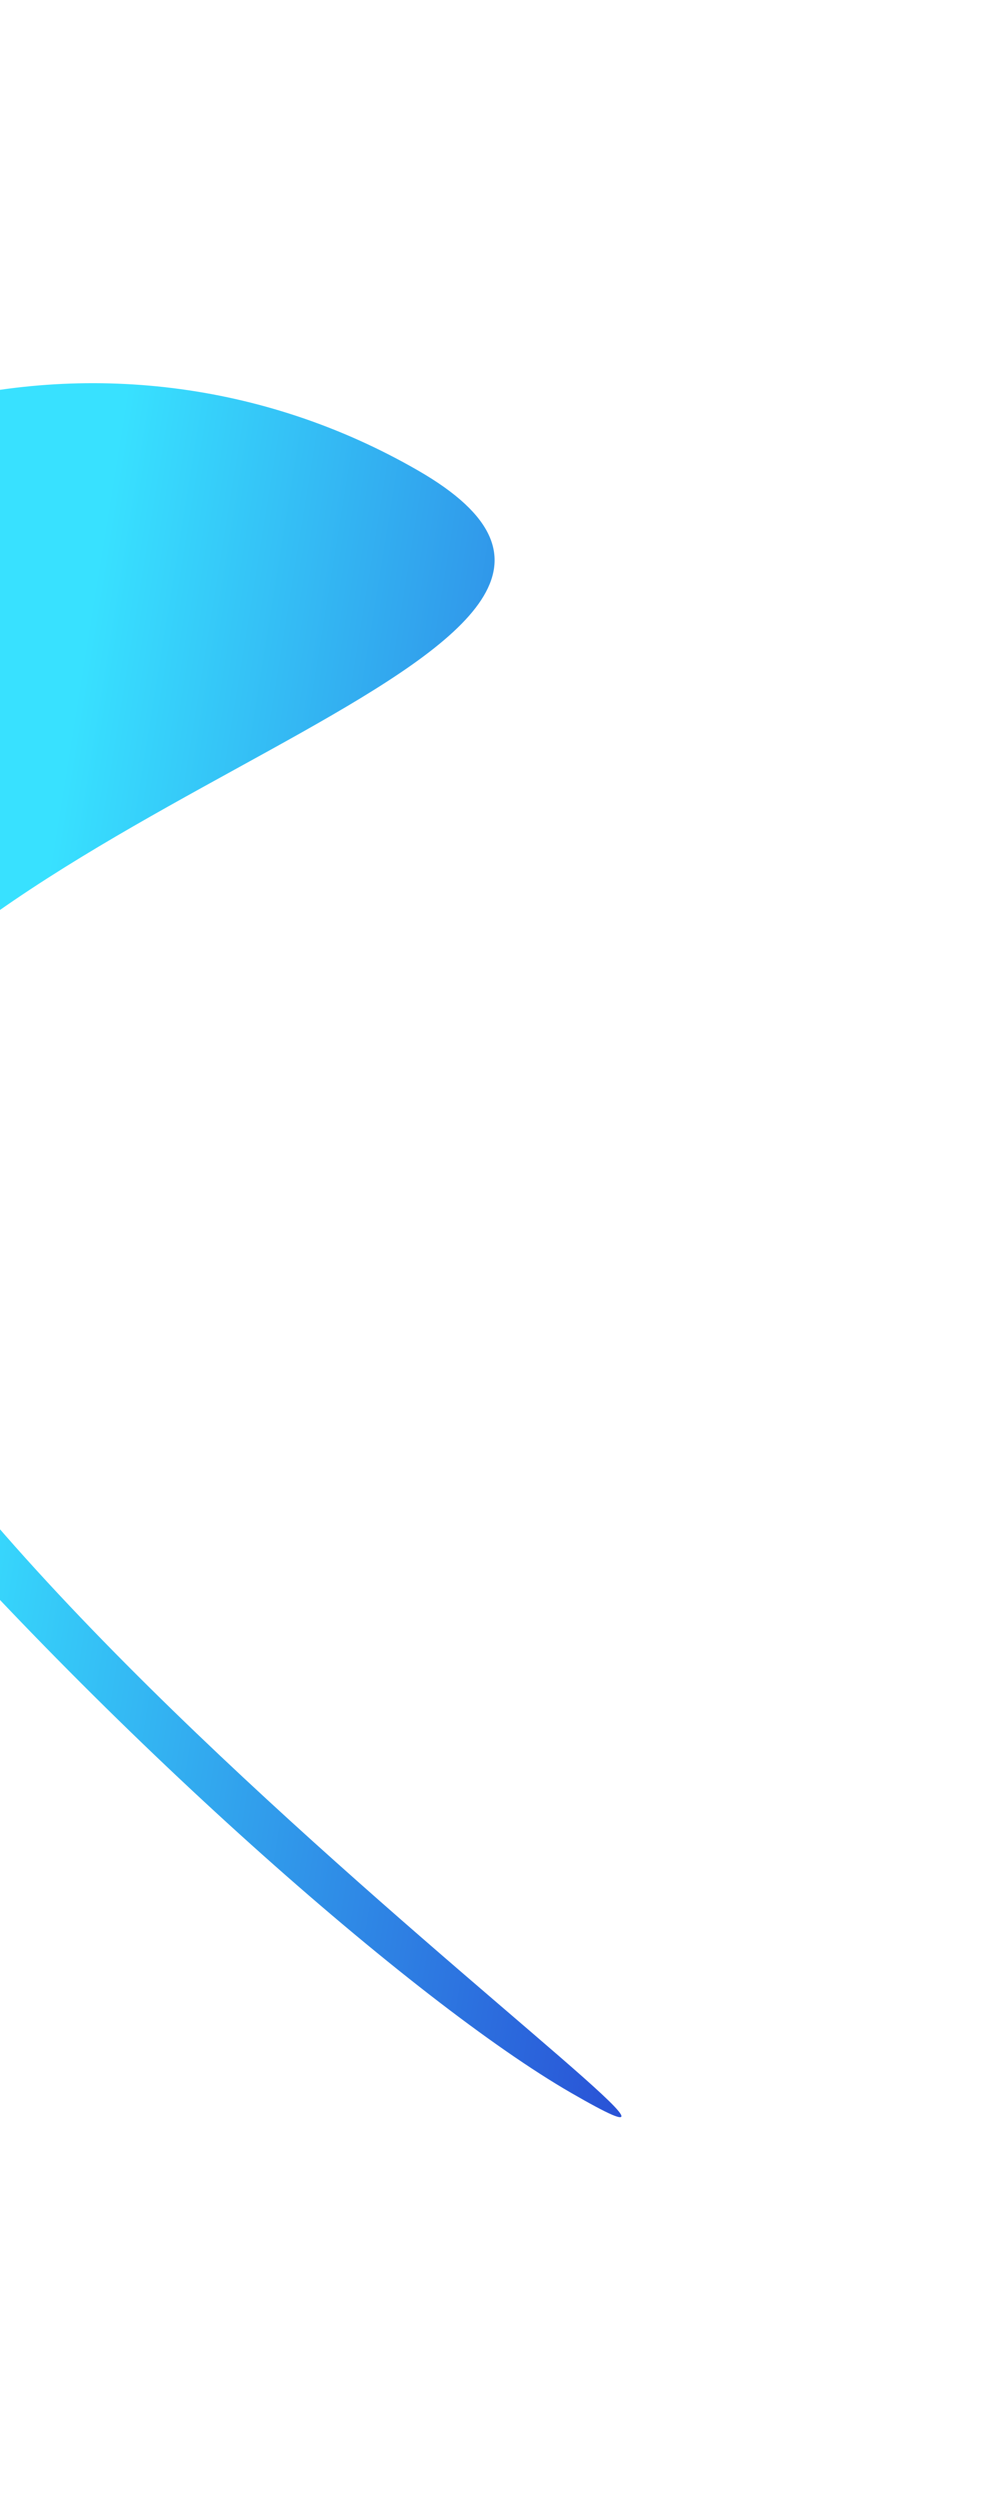 <svg xmlns="http://www.w3.org/2000/svg" width="526" height="1311" viewBox="0 0 526 1311" fill="none"><g filter="url(#filter0_f_103_1467)"><path d="M219.378 246.819C382.954 341.26 -1.863 409.55 -96.303 573.126C-190.744 736.702 463.076 1191.94 299.5 1097.5C135.924 1003.06 -342.244 535.576 -247.803 372C-153.363 208.424 55.801 152.379 219.378 246.819Z" fill="url(#paint0_linear_103_1467)"></path></g><defs><filter id="filter0_f_103_1467" x="-460.038" y="0.943" width="985.939" height="1309.32" filterUnits="userSpaceOnUse" color-interpolation-filters="sRGB"><feGaussianBlur stdDeviation="100"></feGaussianBlur></filter><linearGradient id="paint0_linear_103_1467" x1="-445.363" y1="62.874" x2="575.584" y2="228.543" gradientUnits="userSpaceOnUse"><stop offset="0.51" stop-color="#38E1FF"></stop><stop offset="1" stop-color="#252CCB"></stop></linearGradient></defs></svg>